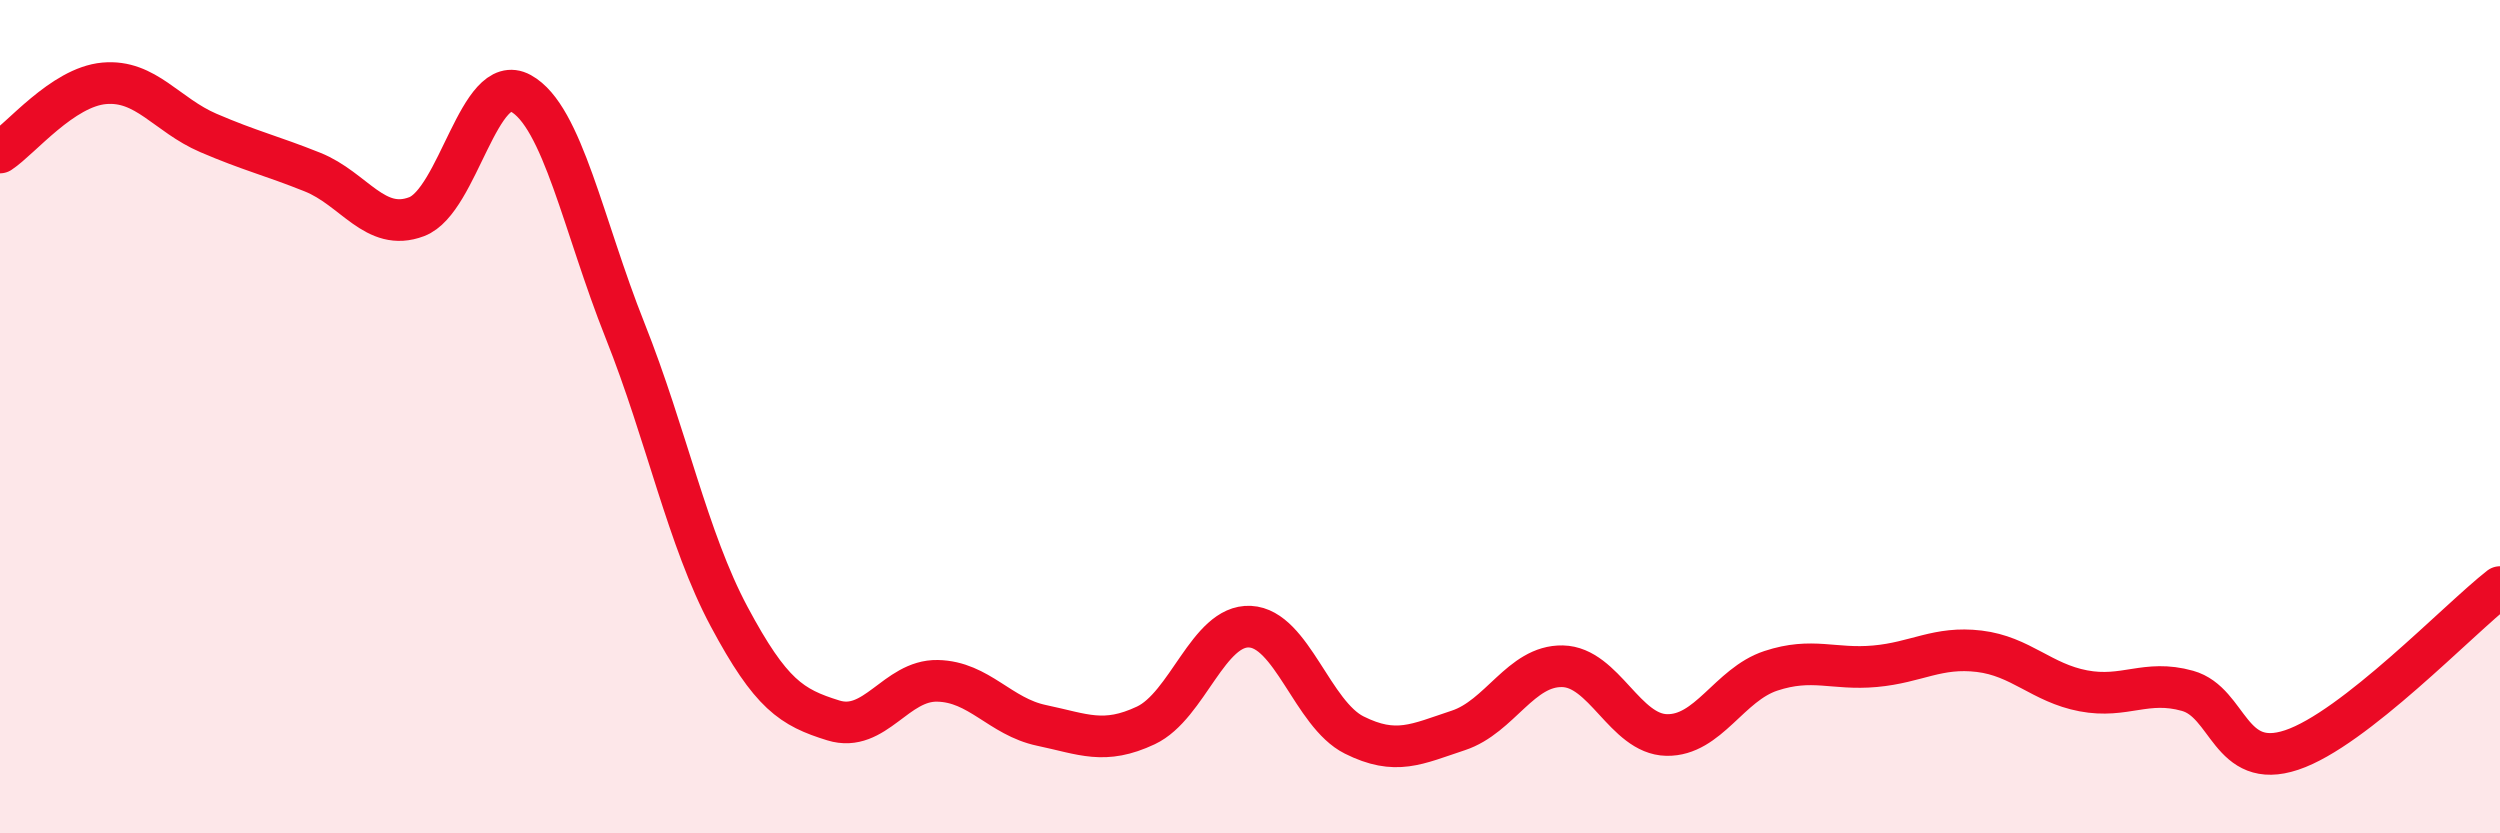 
    <svg width="60" height="20" viewBox="0 0 60 20" xmlns="http://www.w3.org/2000/svg">
      <path
        d="M 0,3.66 C 0.5,3.33 1.5,2.09 2.5,2 C 3.5,1.91 4,2.76 5,3.19 C 6,3.62 6.5,3.73 7.5,4.13 C 8.5,4.53 9,5.58 10,5.2 C 11,4.82 11.5,1.69 12.5,2.24 C 13.5,2.79 14,5.42 15,7.93 C 16,10.44 16.5,12.93 17.5,14.8 C 18.5,16.67 19,16.98 20,17.29 C 21,17.6 21.5,16.32 22.5,16.34 C 23.5,16.36 24,17.2 25,17.41 C 26,17.62 26.5,17.88 27.5,17.41 C 28.5,16.94 29,14.99 30,15.04 C 31,15.09 31.5,17.14 32.5,17.64 C 33.5,18.14 34,17.86 35,17.53 C 36,17.2 36.5,15.97 37.5,15.99 C 38.5,16.01 39,17.62 40,17.64 C 41,17.66 41.5,16.43 42.5,16.1 C 43.5,15.77 44,16.08 45,15.99 C 46,15.9 46.5,15.51 47.5,15.63 C 48.5,15.75 49,16.39 50,16.58 C 51,16.77 51.5,16.3 52.5,16.58 C 53.5,16.86 53.5,18.5 55,18 C 56.5,17.5 59,14.87 60,14.09L60 20L0 20Z"
        fill="#EB0A25"
        opacity="0.1"
        stroke-linecap="round"
        stroke-linejoin="round"
      />
      <path
        d="M 0,3.66 C 0.5,3.33 1.5,2.09 2.5,2 C 3.5,1.91 4,2.76 5,3.19 C 6,3.62 6.5,3.73 7.5,4.13 C 8.5,4.53 9,5.58 10,5.2 C 11,4.82 11.5,1.69 12.5,2.24 C 13.5,2.79 14,5.42 15,7.93 C 16,10.44 16.5,12.93 17.5,14.8 C 18.5,16.67 19,16.98 20,17.29 C 21,17.6 21.5,16.32 22.5,16.34 C 23.5,16.36 24,17.2 25,17.41 C 26,17.62 26.5,17.88 27.5,17.41 C 28.5,16.94 29,14.99 30,15.04 C 31,15.09 31.5,17.14 32.5,17.64 C 33.5,18.14 34,17.86 35,17.53 C 36,17.2 36.5,15.97 37.5,15.99 C 38.5,16.01 39,17.62 40,17.64 C 41,17.66 41.5,16.43 42.5,16.1 C 43.5,15.77 44,16.08 45,15.99 C 46,15.9 46.5,15.51 47.5,15.63 C 48.5,15.75 49,16.39 50,16.58 C 51,16.77 51.5,16.3 52.5,16.58 C 53.5,16.86 53.5,18.5 55,18 C 56.5,17.5 59,14.87 60,14.09"
        stroke="#EB0A25"
        stroke-width="1"
        fill="none"
        stroke-linecap="round"
        stroke-linejoin="round"
      />
    </svg>
  